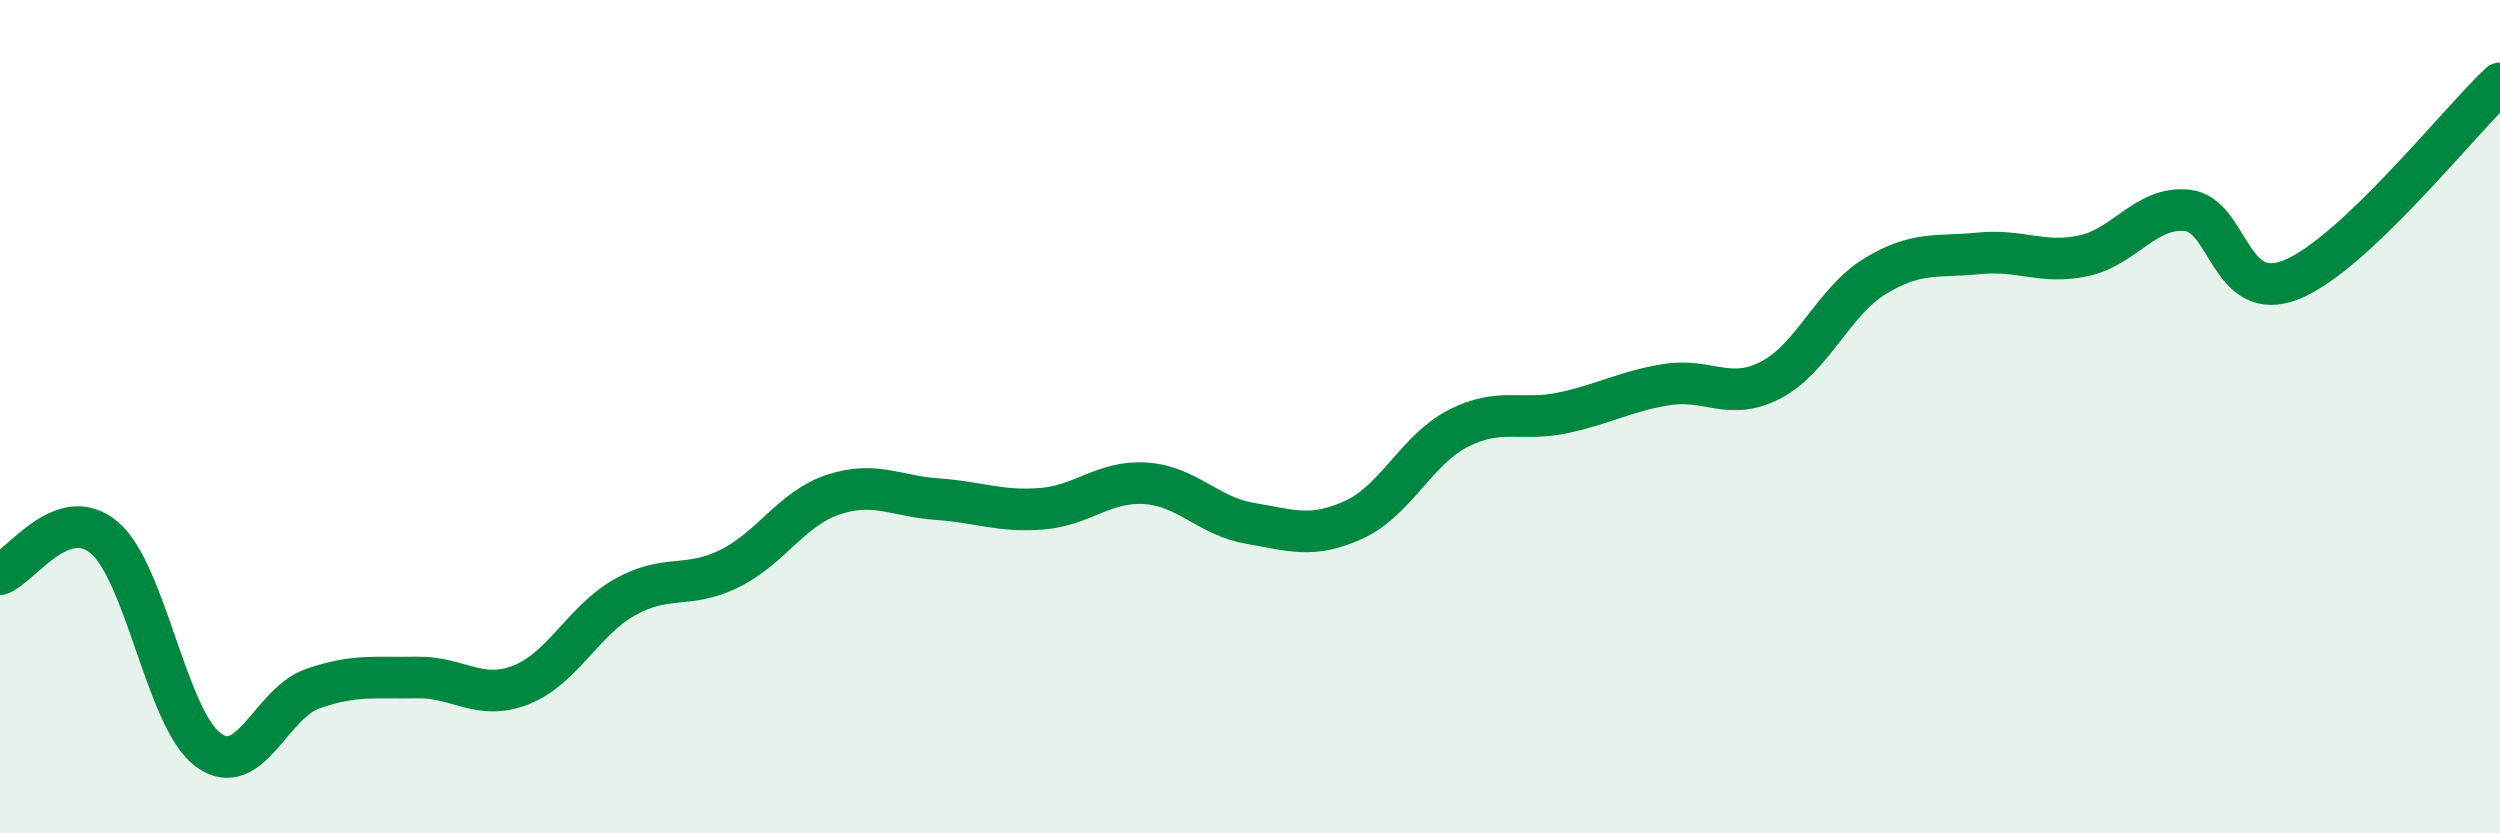 
    <svg width="60" height="20" viewBox="0 0 60 20" xmlns="http://www.w3.org/2000/svg">
      <path
        d="M 0,13.78 C 0.5,13.6 1.5,12.06 2.5,12.9 C 3.5,13.74 4,17.27 5,18 C 6,18.73 6.5,16.88 7.5,16.53 C 8.5,16.18 9,16.28 10,16.26 C 11,16.24 11.5,16.83 12.5,16.44 C 13.5,16.05 14,14.89 15,14.33 C 16,13.77 16.5,14.14 17.5,13.65 C 18.5,13.16 19,12.2 20,11.87 C 21,11.54 21.5,11.91 22.5,11.98 C 23.5,12.05 24,12.29 25,12.21 C 26,12.13 26.5,11.53 27.5,11.6 C 28.5,11.67 29,12.39 30,12.56 C 31,12.73 31.5,12.93 32.5,12.47 C 33.5,12.01 34,10.79 35,10.28 C 36,9.77 36.5,10.12 37.5,9.91 C 38.5,9.7 39,9.39 40,9.23 C 41,9.07 41.5,9.64 42.5,9.12 C 43.5,8.6 44,7.24 45,6.63 C 46,6.02 46.5,6.18 47.5,6.08 C 48.5,5.98 49,6.35 50,6.14 C 51,5.93 51.5,4.94 52.5,5.05 C 53.5,5.16 53.5,7.32 55,6.71 C 56.5,6.1 59,2.94 60,2L60 20L0 20Z"
        fill="#008740"
        opacity="0.1"
        stroke-linecap="round"
        stroke-linejoin="round"
      />
      <path
        d="M 0,13.78 C 0.5,13.6 1.5,12.06 2.5,12.9 C 3.5,13.74 4,17.27 5,18 C 6,18.73 6.5,16.88 7.5,16.53 C 8.5,16.18 9,16.28 10,16.26 C 11,16.24 11.5,16.83 12.5,16.44 C 13.5,16.05 14,14.89 15,14.33 C 16,13.77 16.5,14.14 17.5,13.65 C 18.5,13.16 19,12.2 20,11.87 C 21,11.54 21.5,11.91 22.5,11.98 C 23.5,12.05 24,12.29 25,12.21 C 26,12.13 26.5,11.53 27.5,11.6 C 28.5,11.67 29,12.39 30,12.56 C 31,12.73 31.5,12.93 32.5,12.47 C 33.5,12.01 34,10.79 35,10.28 C 36,9.77 36.5,10.12 37.5,9.91 C 38.5,9.7 39,9.39 40,9.23 C 41,9.07 41.5,9.64 42.5,9.12 C 43.5,8.6 44,7.24 45,6.63 C 46,6.02 46.5,6.18 47.5,6.08 C 48.5,5.98 49,6.35 50,6.14 C 51,5.93 51.5,4.94 52.5,5.05 C 53.5,5.16 53.5,7.32 55,6.71 C 56.5,6.1 59,2.94 60,2"
        stroke="#008740"
        stroke-width="1"
        fill="none"
        stroke-linecap="round"
        stroke-linejoin="round"
      />
    </svg>
  